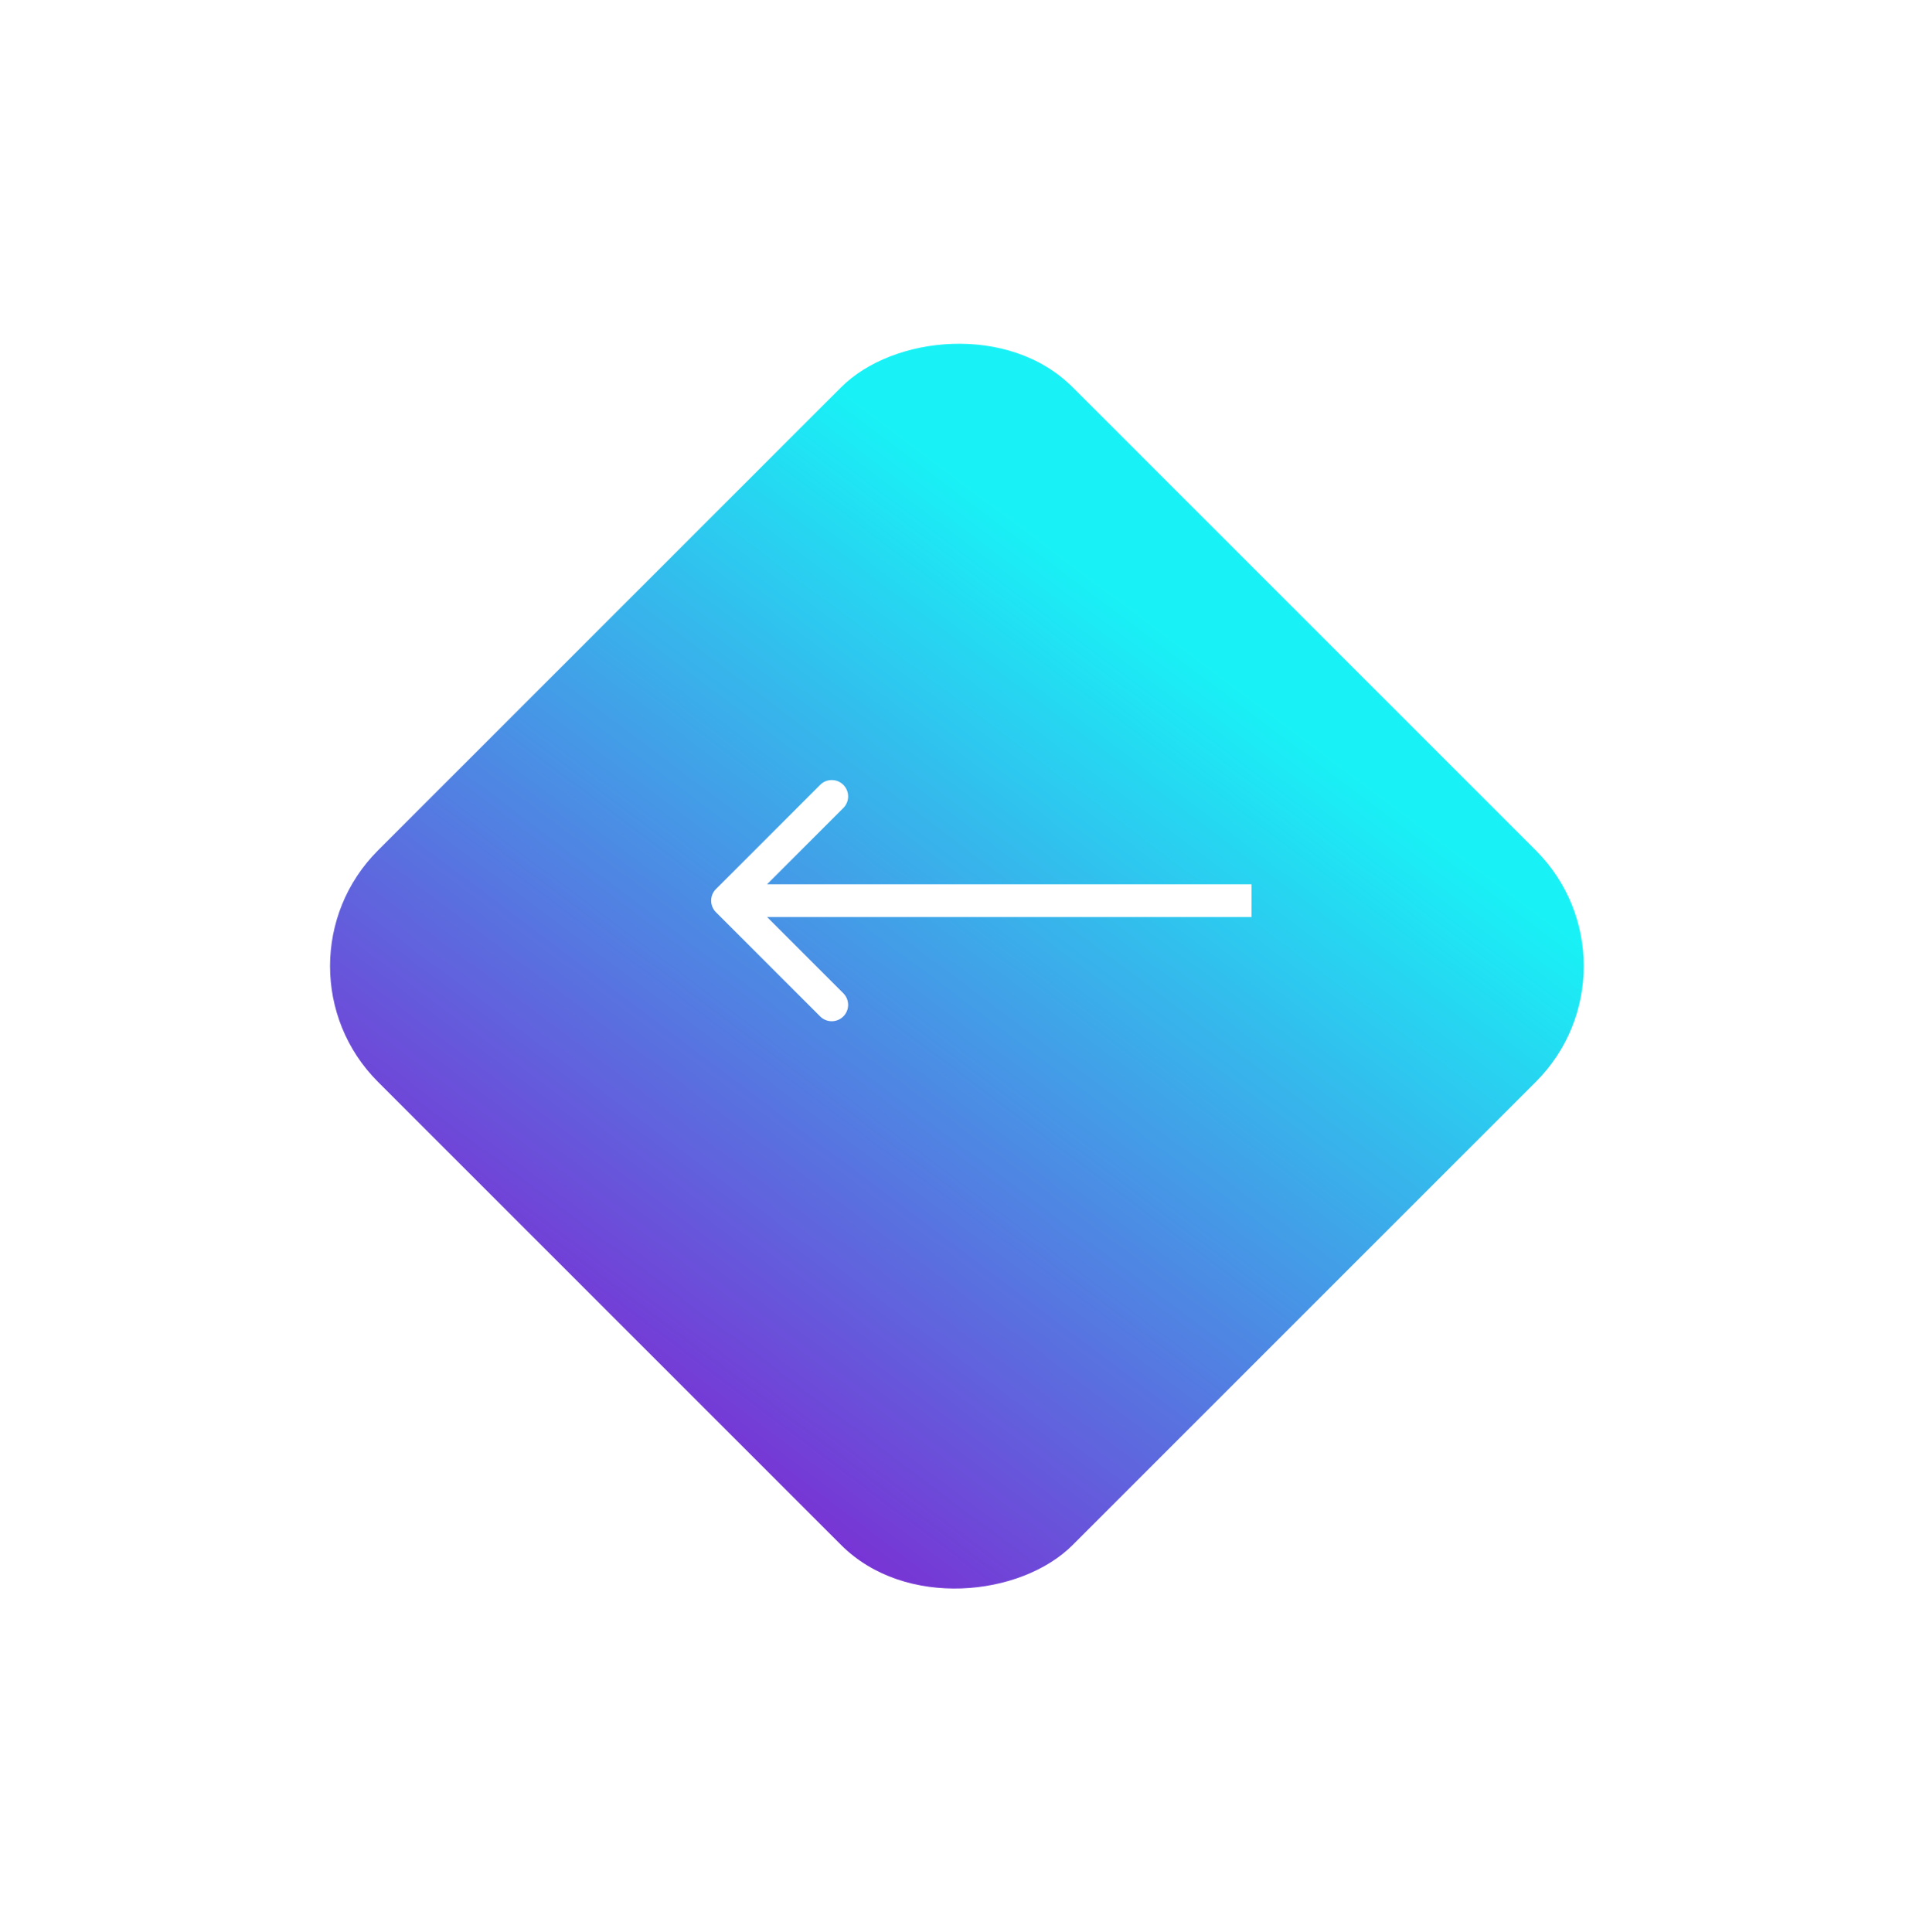 <?xml version="1.0" encoding="UTF-8"?> <svg xmlns="http://www.w3.org/2000/svg" width="117" height="118" viewBox="0 0 117 118" fill="none"> <g filter="url(#filter0_d_1449_96)"> <rect width="60" height="60" rx="10" transform="matrix(-0.707 -0.707 -0.707 0.707 100.853 55)" fill="url(#paint0_linear_1449_96)"></rect> </g> <path d="M43.719 55.707C43.329 55.317 43.329 54.683 43.719 54.293L50.083 47.929C50.474 47.538 51.107 47.538 51.498 47.929C51.888 48.319 51.888 48.953 51.498 49.343L45.841 55L51.498 60.657C51.888 61.047 51.888 61.681 51.498 62.071C51.107 62.462 50.474 62.462 50.083 62.071L43.719 55.707ZM76.427 56H44.426V54H76.427V56Z" fill="white"></path> <defs> <filter id="filter0_d_1449_96" x="0.142" y="0.716" width="116.569" height="116.568" filterUnits="userSpaceOnUse" color-interpolation-filters="sRGB"> <feFlood flood-opacity="0" result="BackgroundImageFix"></feFlood> <feColorMatrix in="SourceAlpha" type="matrix" values="0 0 0 0 0 0 0 0 0 0 0 0 0 0 0 0 0 0 127 0" result="hardAlpha"></feColorMatrix> <feOffset dy="4"></feOffset> <feGaussianBlur stdDeviation="10"></feGaussianBlur> <feComposite in2="hardAlpha" operator="out"></feComposite> <feColorMatrix type="matrix" values="0 0 0 0 0.122 0 0 0 0 0.898 0 0 0 0 0.957 0 0 0 1 0"></feColorMatrix> <feBlend mode="normal" in2="BackgroundImageFix" result="effect1_dropShadow_1449_96"></feBlend> <feBlend mode="normal" in="SourceGraphic" in2="effect1_dropShadow_1449_96" result="shape"></feBlend> </filter> <linearGradient id="paint0_linear_1449_96" x1="-9.91237e-06" y1="60" x2="8.212" y2="2.465" gradientUnits="userSpaceOnUse"> <stop offset="0" stop-color="#7A30D4"></stop> <stop offset="1" stop-color="#18F2F6"></stop> </linearGradient> </defs> </svg> 